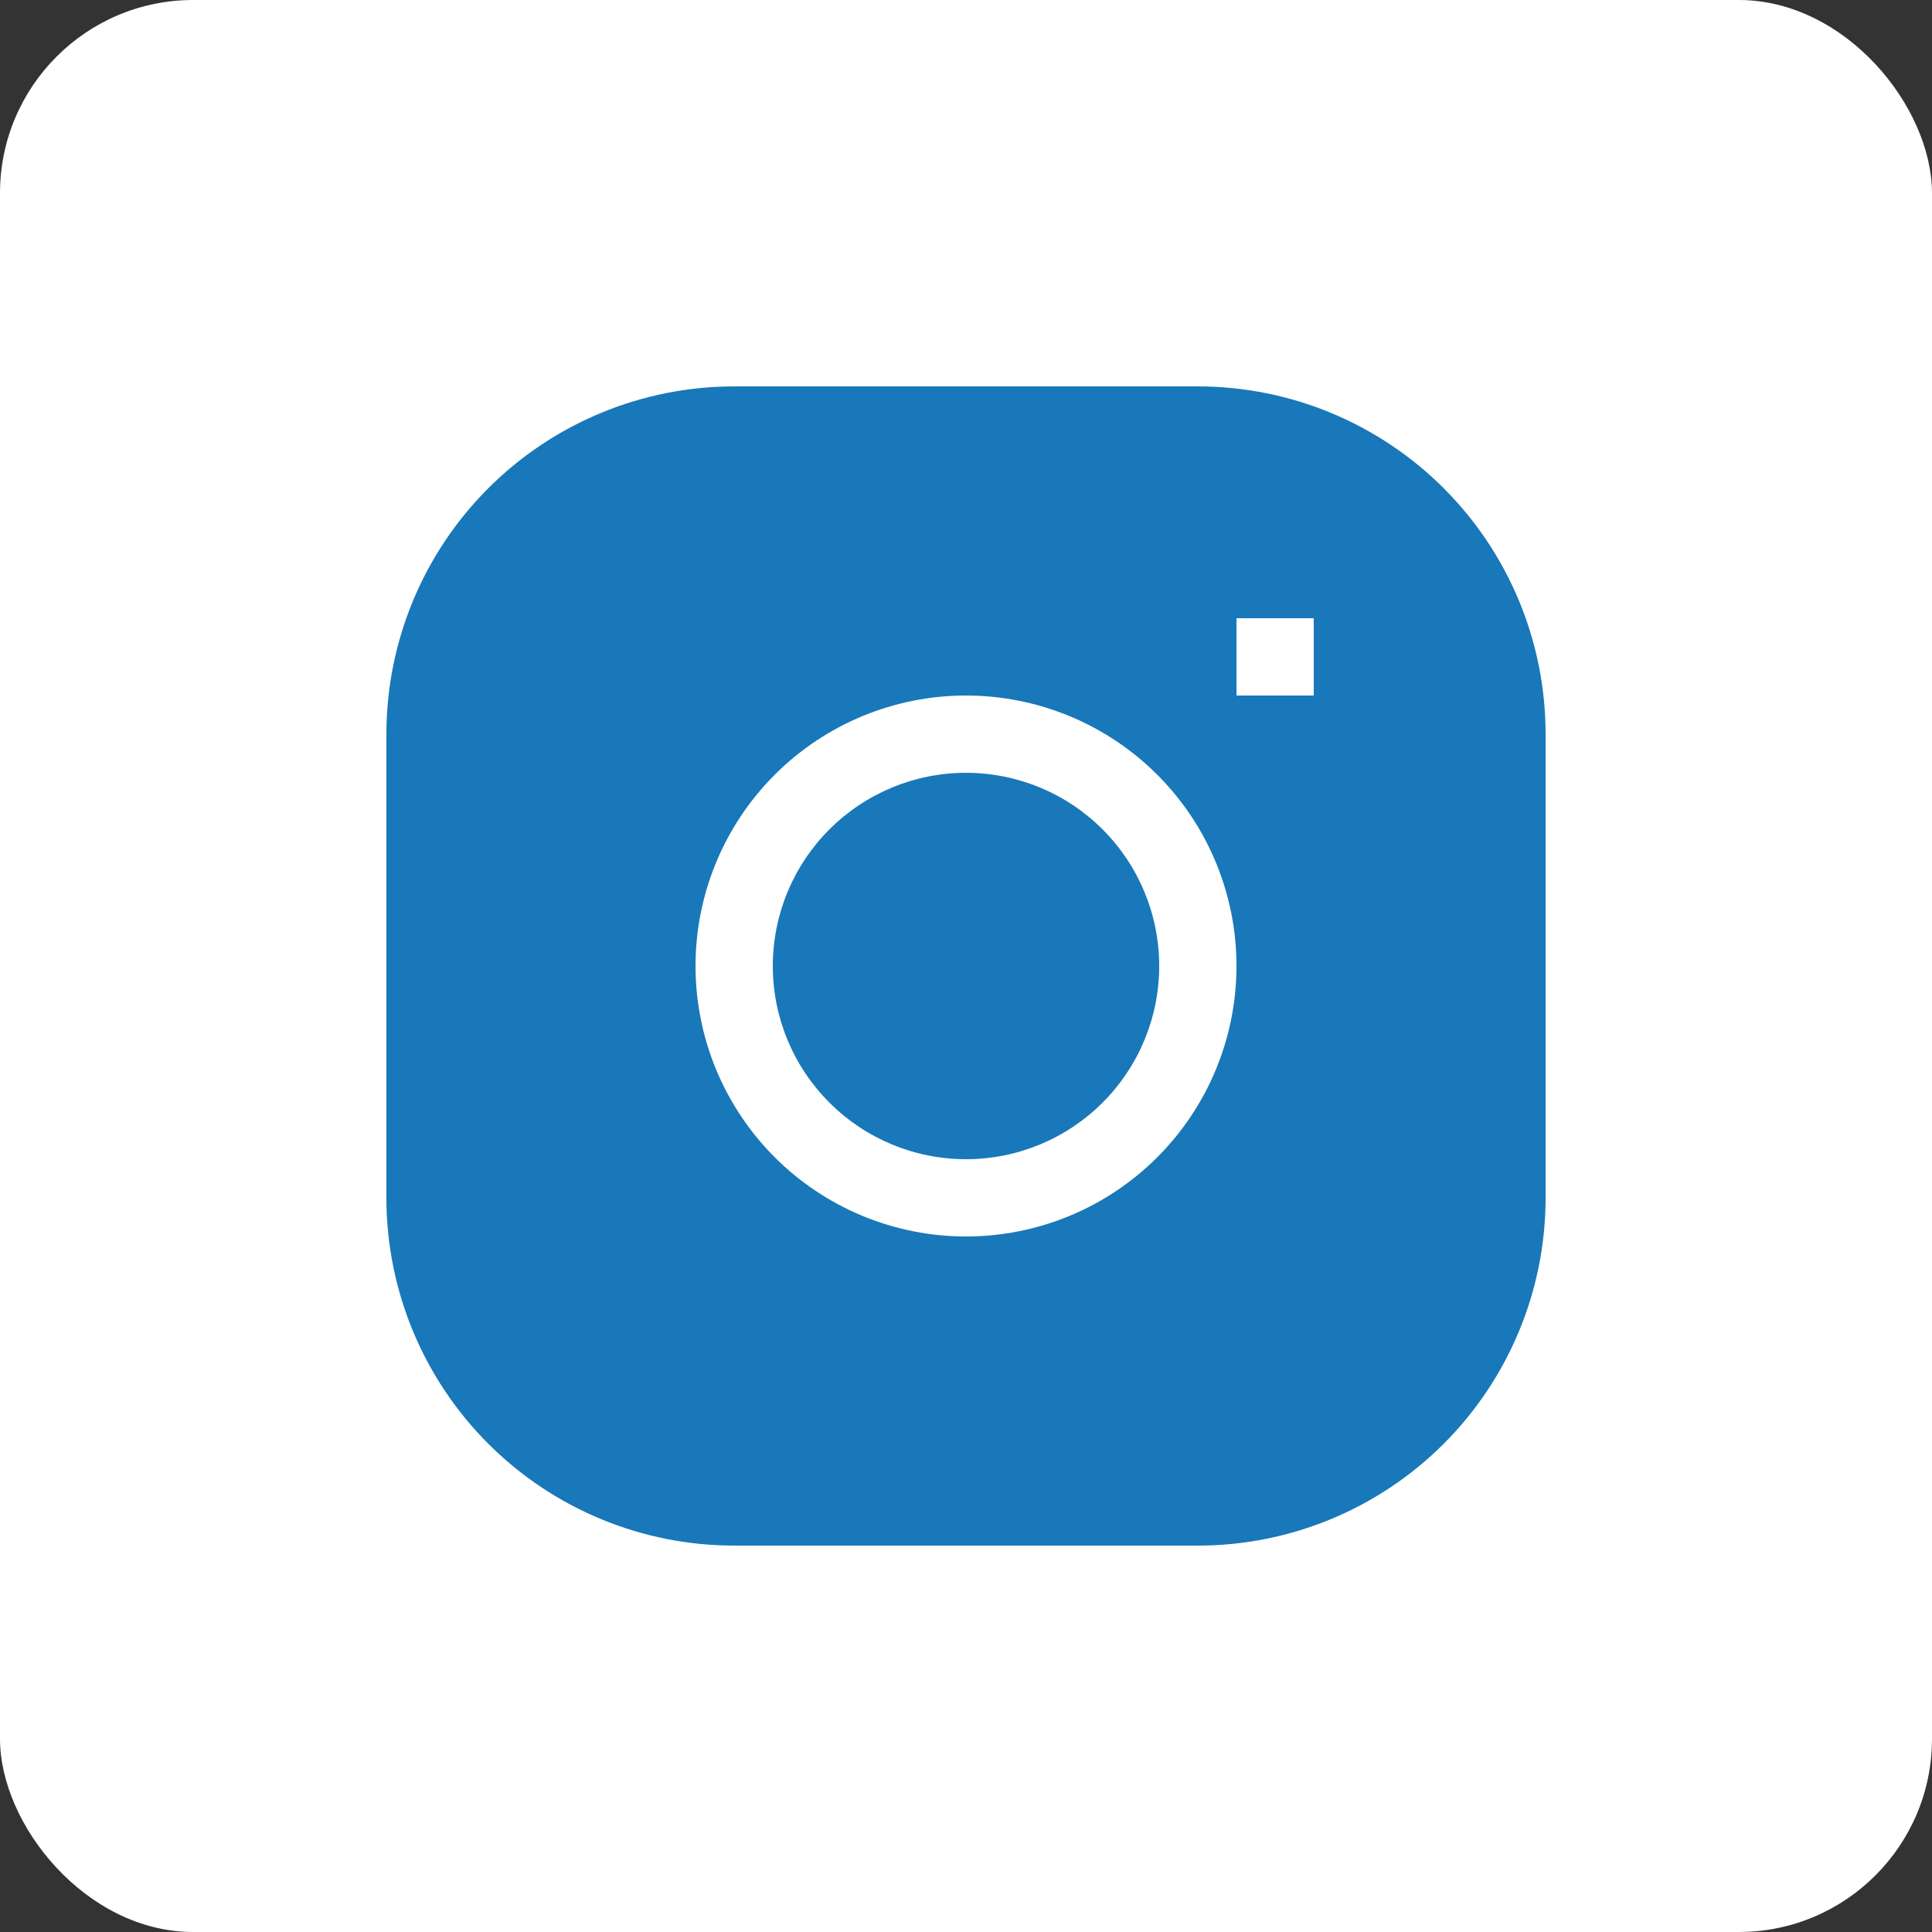 <svg width="40" height="40" viewBox="0 0 40 40" fill="none" xmlns="http://www.w3.org/2000/svg">
<rect x="0" y="0" width="40" height="40" fill="#333333" stroke="none"/>
<rect width="40" height="40" rx="4" fill="white"/>
<g clip-path="url(#clip0_5356_512)">
<g clip-path="url(#clip1_5356_512)">
<path d="M20 16C18.939 16 17.922 16.421 17.172 17.172C16.421 17.922 16 18.939 16 20C16 21.061 16.421 22.078 17.172 22.828C17.922 23.579 18.939 24 20 24C21.061 24 22.078 23.579 22.828 22.828C23.579 22.078 24 21.061 24 20C24 18.939 23.579 17.922 22.828 17.172C22.078 16.421 21.061 16 20 16Z" fill="#1878B9"/>
<path fill-rule="evenodd" clip-rule="evenodd" d="M15.2 8C13.29 8 11.459 8.759 10.109 10.109C8.759 11.459 8 13.29 8 15.2V24.8C8 26.71 8.759 28.541 10.109 29.891C11.459 31.241 13.29 32 15.2 32H24.8C26.71 32 28.541 31.241 29.891 29.891C31.241 28.541 32 26.71 32 24.8V15.2C32 13.29 31.241 11.459 29.891 10.109C28.541 8.759 26.71 8 24.8 8H15.2ZM14.4 20C14.4 18.515 14.99 17.09 16.04 16.04C17.09 14.99 18.515 14.4 20 14.4C21.485 14.4 22.91 14.99 23.96 16.04C25.01 17.09 25.6 18.515 25.6 20C25.6 21.485 25.01 22.91 23.96 23.96C22.91 25.01 21.485 25.6 20 25.6C18.515 25.6 17.09 25.01 16.04 23.96C14.99 22.91 14.4 21.485 14.4 20ZM25.6 14.4H27.2V12.8H25.6V14.4Z" fill="#1878B9"/>
</g>
</g>
<defs>
<clipPath id="clip0_5356_512">
<rect width="24" height="24" fill="white" transform="translate(8 8)"/>
</clipPath>
<clipPath id="clip1_5356_512">
<rect width="24" height="24" fill="white" transform="translate(8 8)"/>
</clipPath>
</defs>
</svg>
